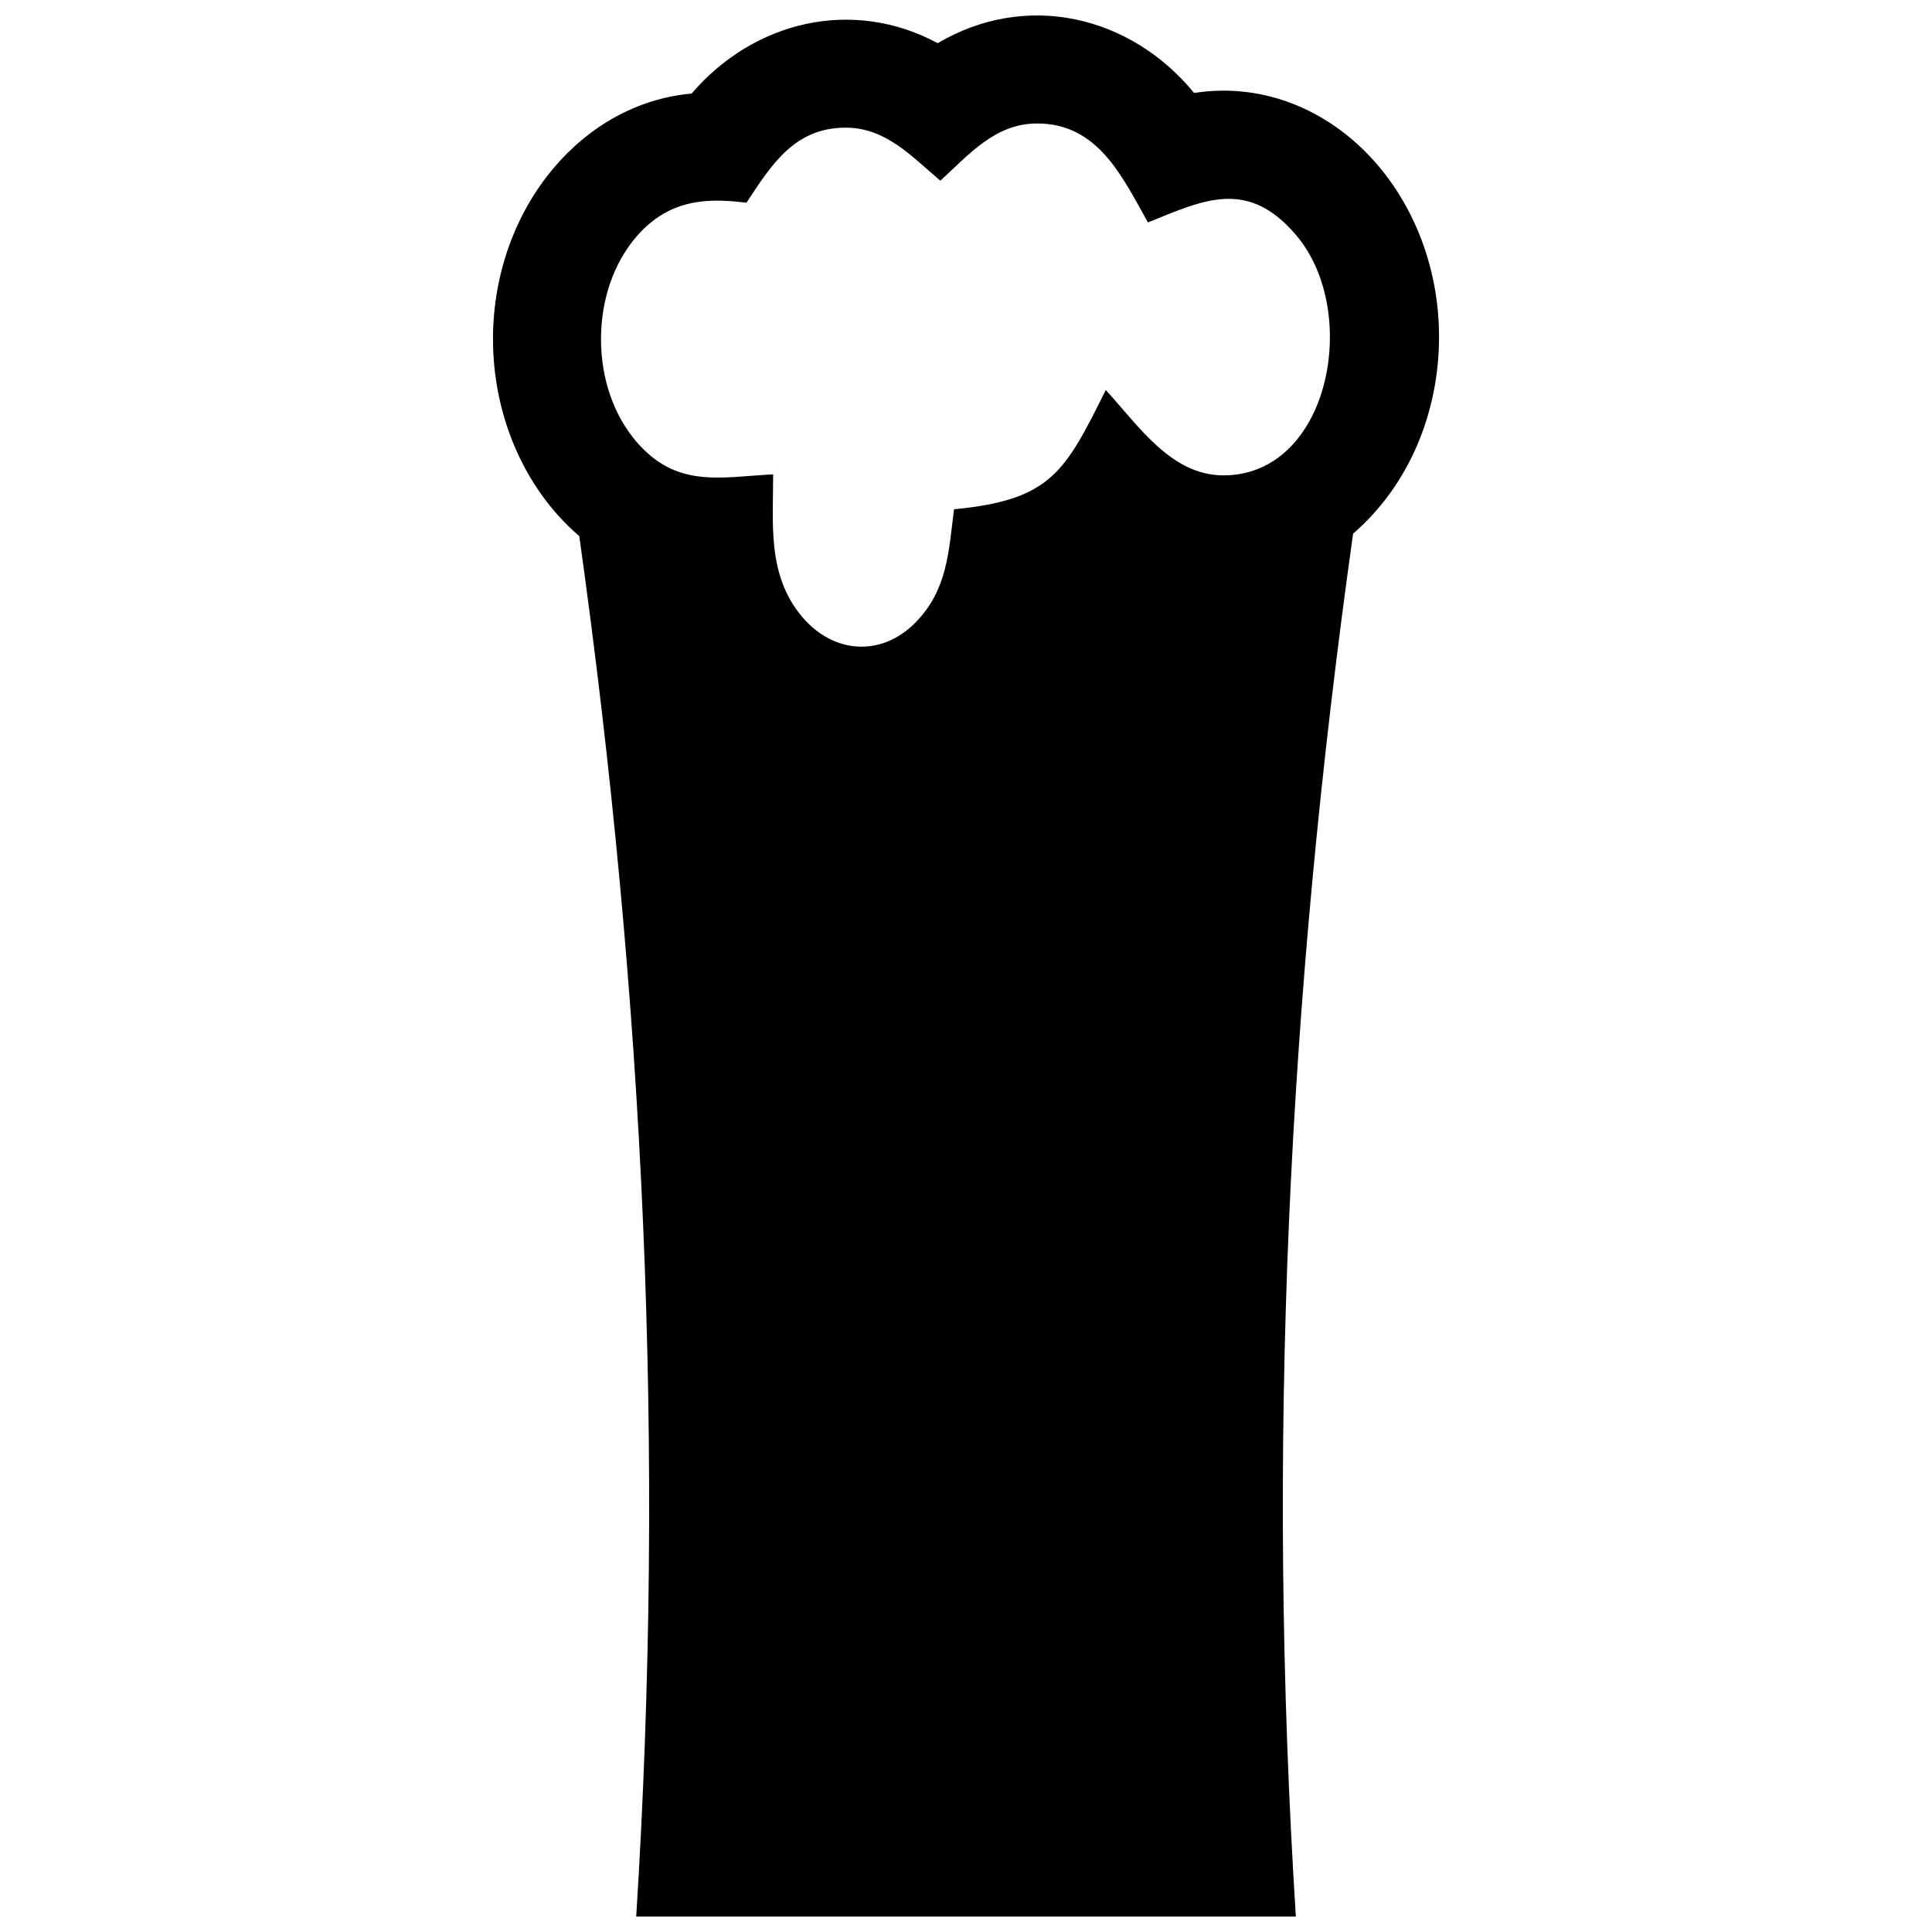 <?xml version="1.0" encoding="UTF-8"?>
<!-- Uploaded to: ICON Repo, www.svgrepo.com, Generator: ICON Repo Mixer Tools -->
<svg width="800px" height="800px" version="1.1" viewBox="144 144 512 512" xmlns="http://www.w3.org/2000/svg">
 <defs>
  <clipPath id="a">
   <path d="m274 148.09h252v503.81h-252z"/>
  </clipPath>
 </defs>
 <g clip-path="url(#a)">
  <path d="m460.46 168.64c18.871-2.961 36.758 4.977 48.941 19.457 9.855 11.73 15.961 27.719 15.961 45.191 0 19.809-7.801 39.176-22.781 52.145-17.285 122.96-23.008 242.34-15.168 366.47h-174.81c7.789-123.98 2.125-243.03-15.086-365.82-15.012-12.918-22.871-32.578-22.871-52.215 0-17.473 6.106-33.484 15.961-45.203 9.441-11.234 22.289-18.59 36.676-19.871 16.504-19.246 42.633-25.504 65.223-13.352 23.551-13.895 51.16-7.285 67.957 13.203m-23.418 78.723c8.555 9.281 17.27 22.609 31.164 22.609 28.172 0 36.457-43.238 19.398-63.52-12.93-15.367-24.727-9.422-39.387-3.508-6.742-11.949-13.148-26.227-29.363-26.227-11.145 0-18.047 8.223-25.652 15.164-7.578-6.398-14.449-14.055-25.09-14.055-13.613 0-19.711 9.914-26.289 19.879-8.676-0.969-20.02-1.895-29.414 9.289-5.644 6.711-9.141 16.203-9.141 26.875s3.496 20.164 9.129 26.875c10.742 12.766 22.328 9.691 36.496 8.957 0 13.191-1.602 26.723 7.637 37.707 8.281 9.863 21.051 10.793 30.137 1.5 8.453-8.645 8.734-18.824 10.156-29.945 25.879-2.5 29.418-10.008 40.219-31.602z" fill-rule="evenodd"/>
 </g>
</svg>